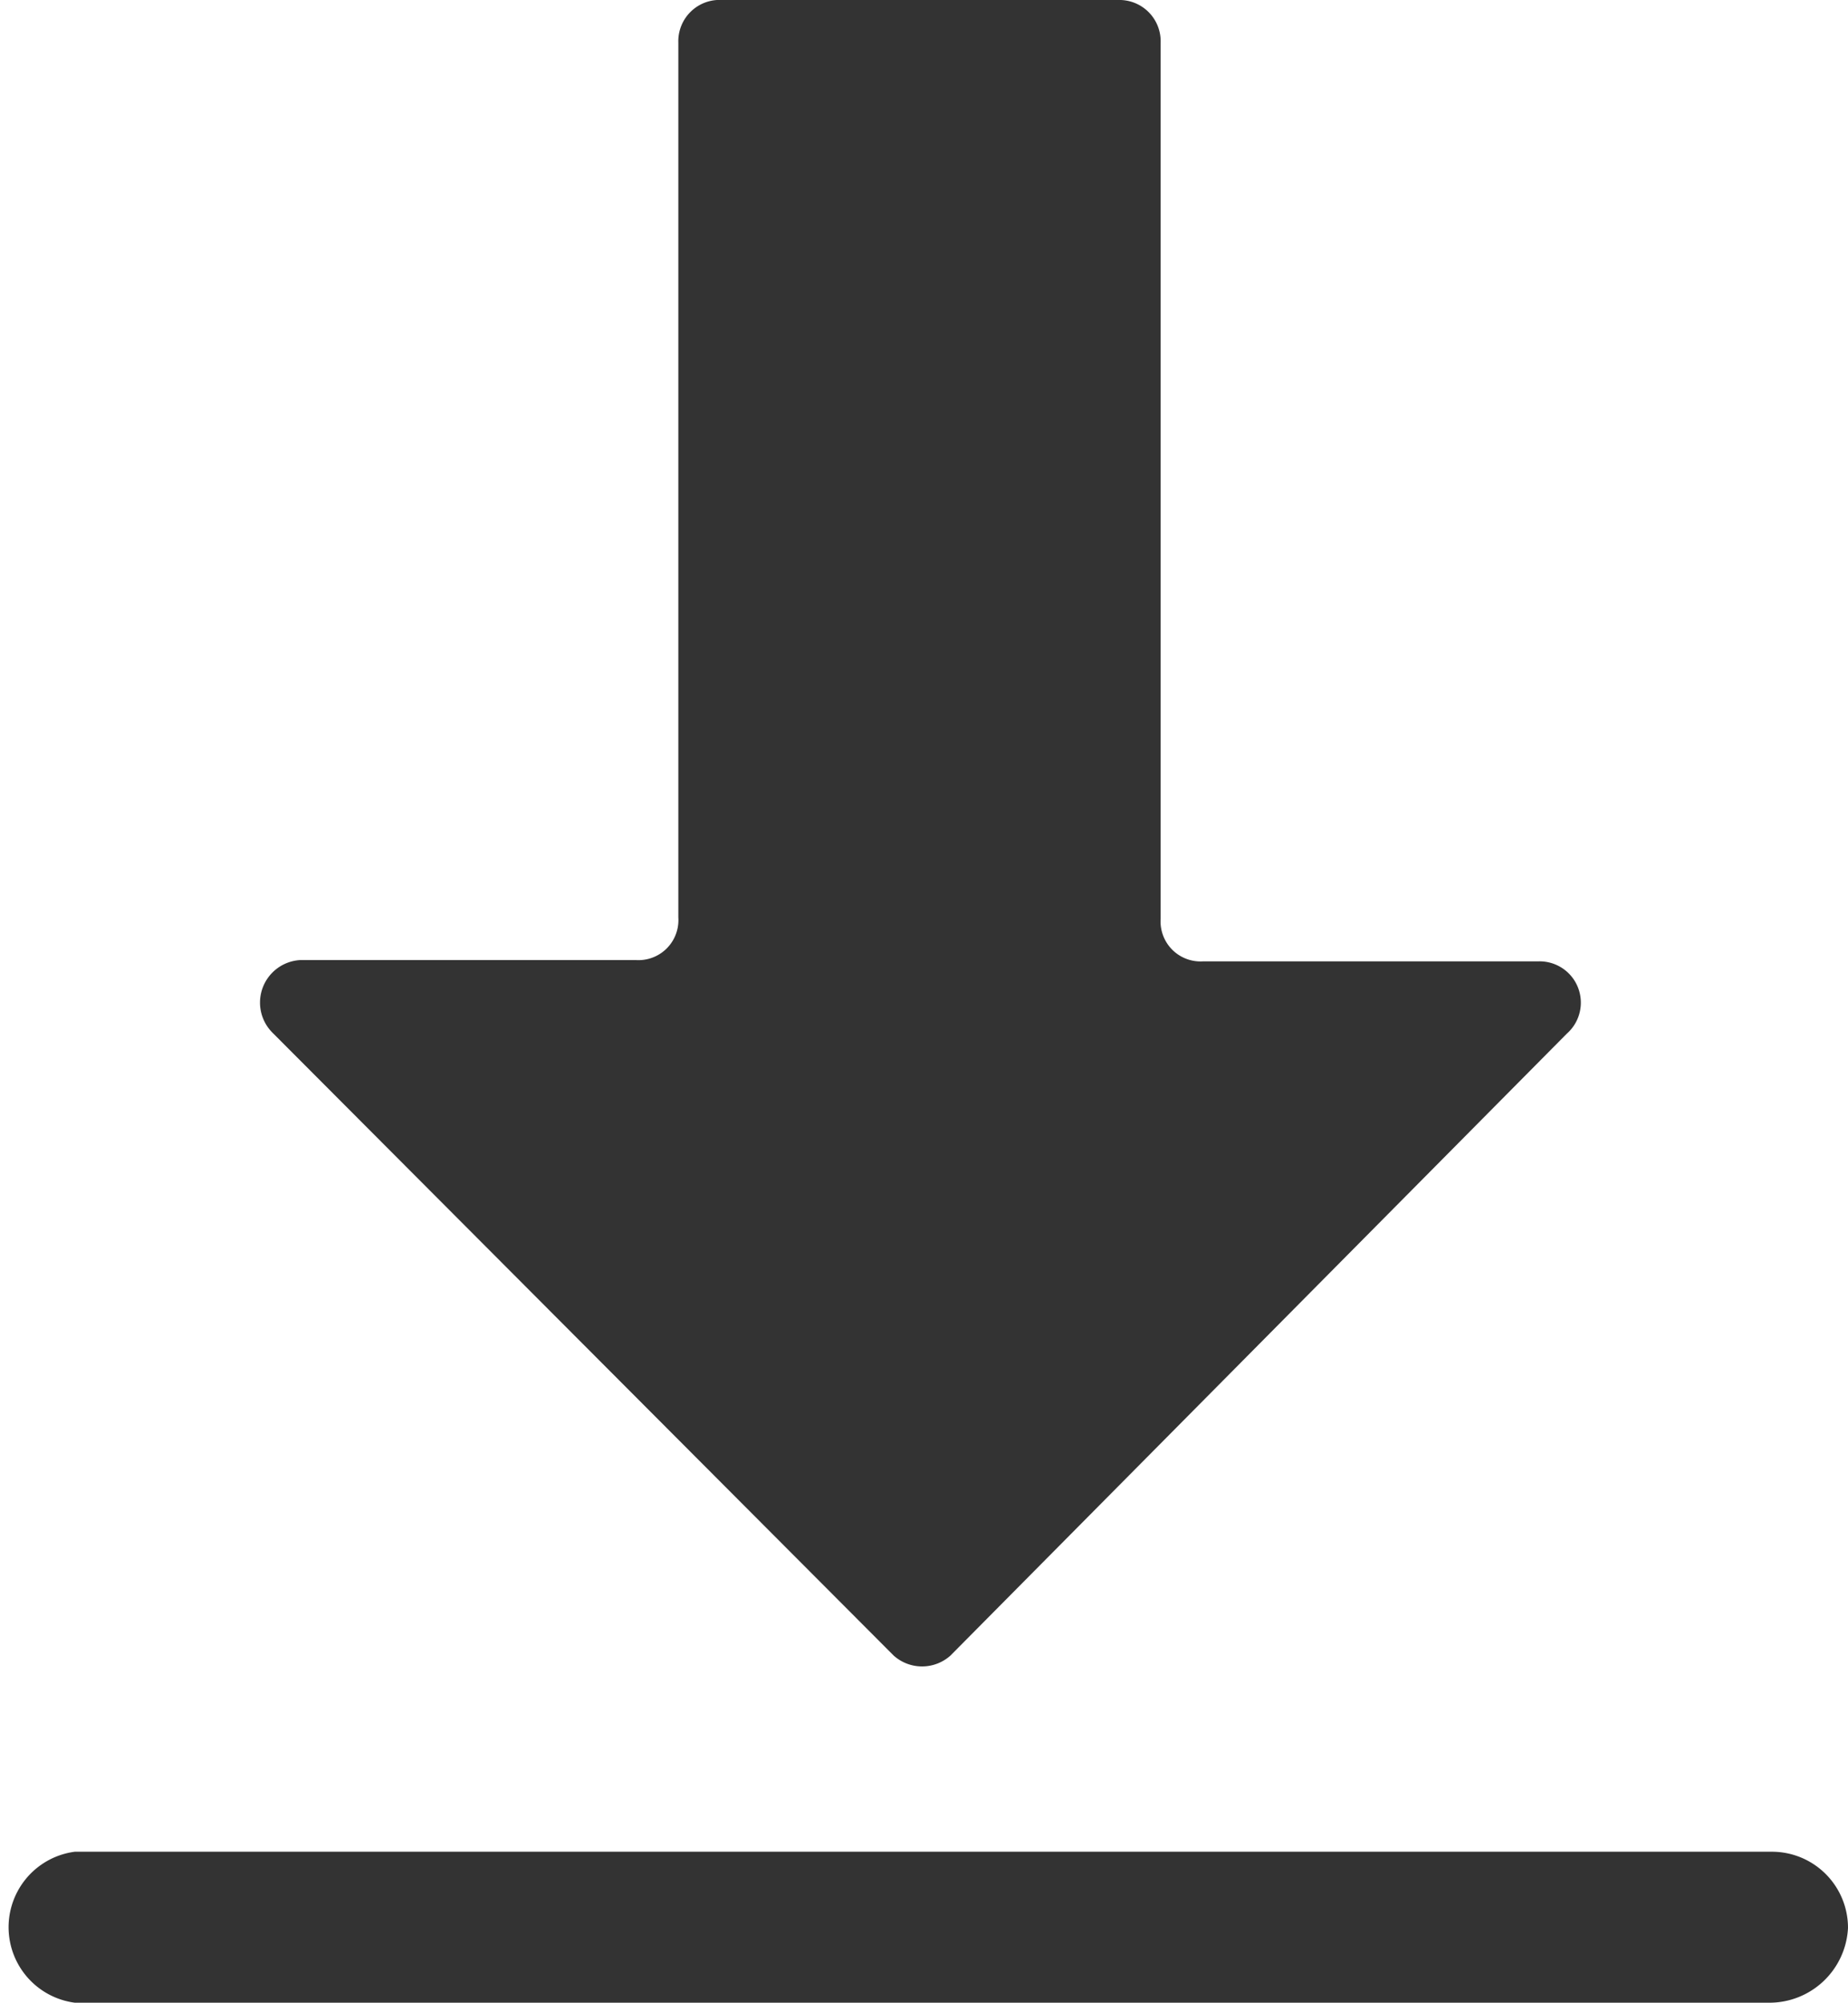 <svg xmlns="http://www.w3.org/2000/svg" viewBox="0 0 14.33 15.52"><defs><style>.cls-1{fill:#333;}</style></defs><g id="图层_2" data-name="图层 2"><g id="图层_1-2" data-name="图层 1"><path class="cls-1" d="M6.93,12.83,2.11,8a.33.33,0,0,1,.22-.56h2.6a.31.31,0,0,0,.33-.33V.33A.32.32,0,0,1,5.6,0H8.67A.32.32,0,0,1,9,.33V7.12a.31.31,0,0,0,.33.33h2.6a.32.32,0,0,1,.22.56L7.37,12.83a.33.33,0,0,1-.44,0Zm6.79,2.69H.58a.59.59,0,0,1,0-1.17H13.74a.59.59,0,0,1,.59.59.61.61,0,0,1-.61.58Z"/></g></g></svg>